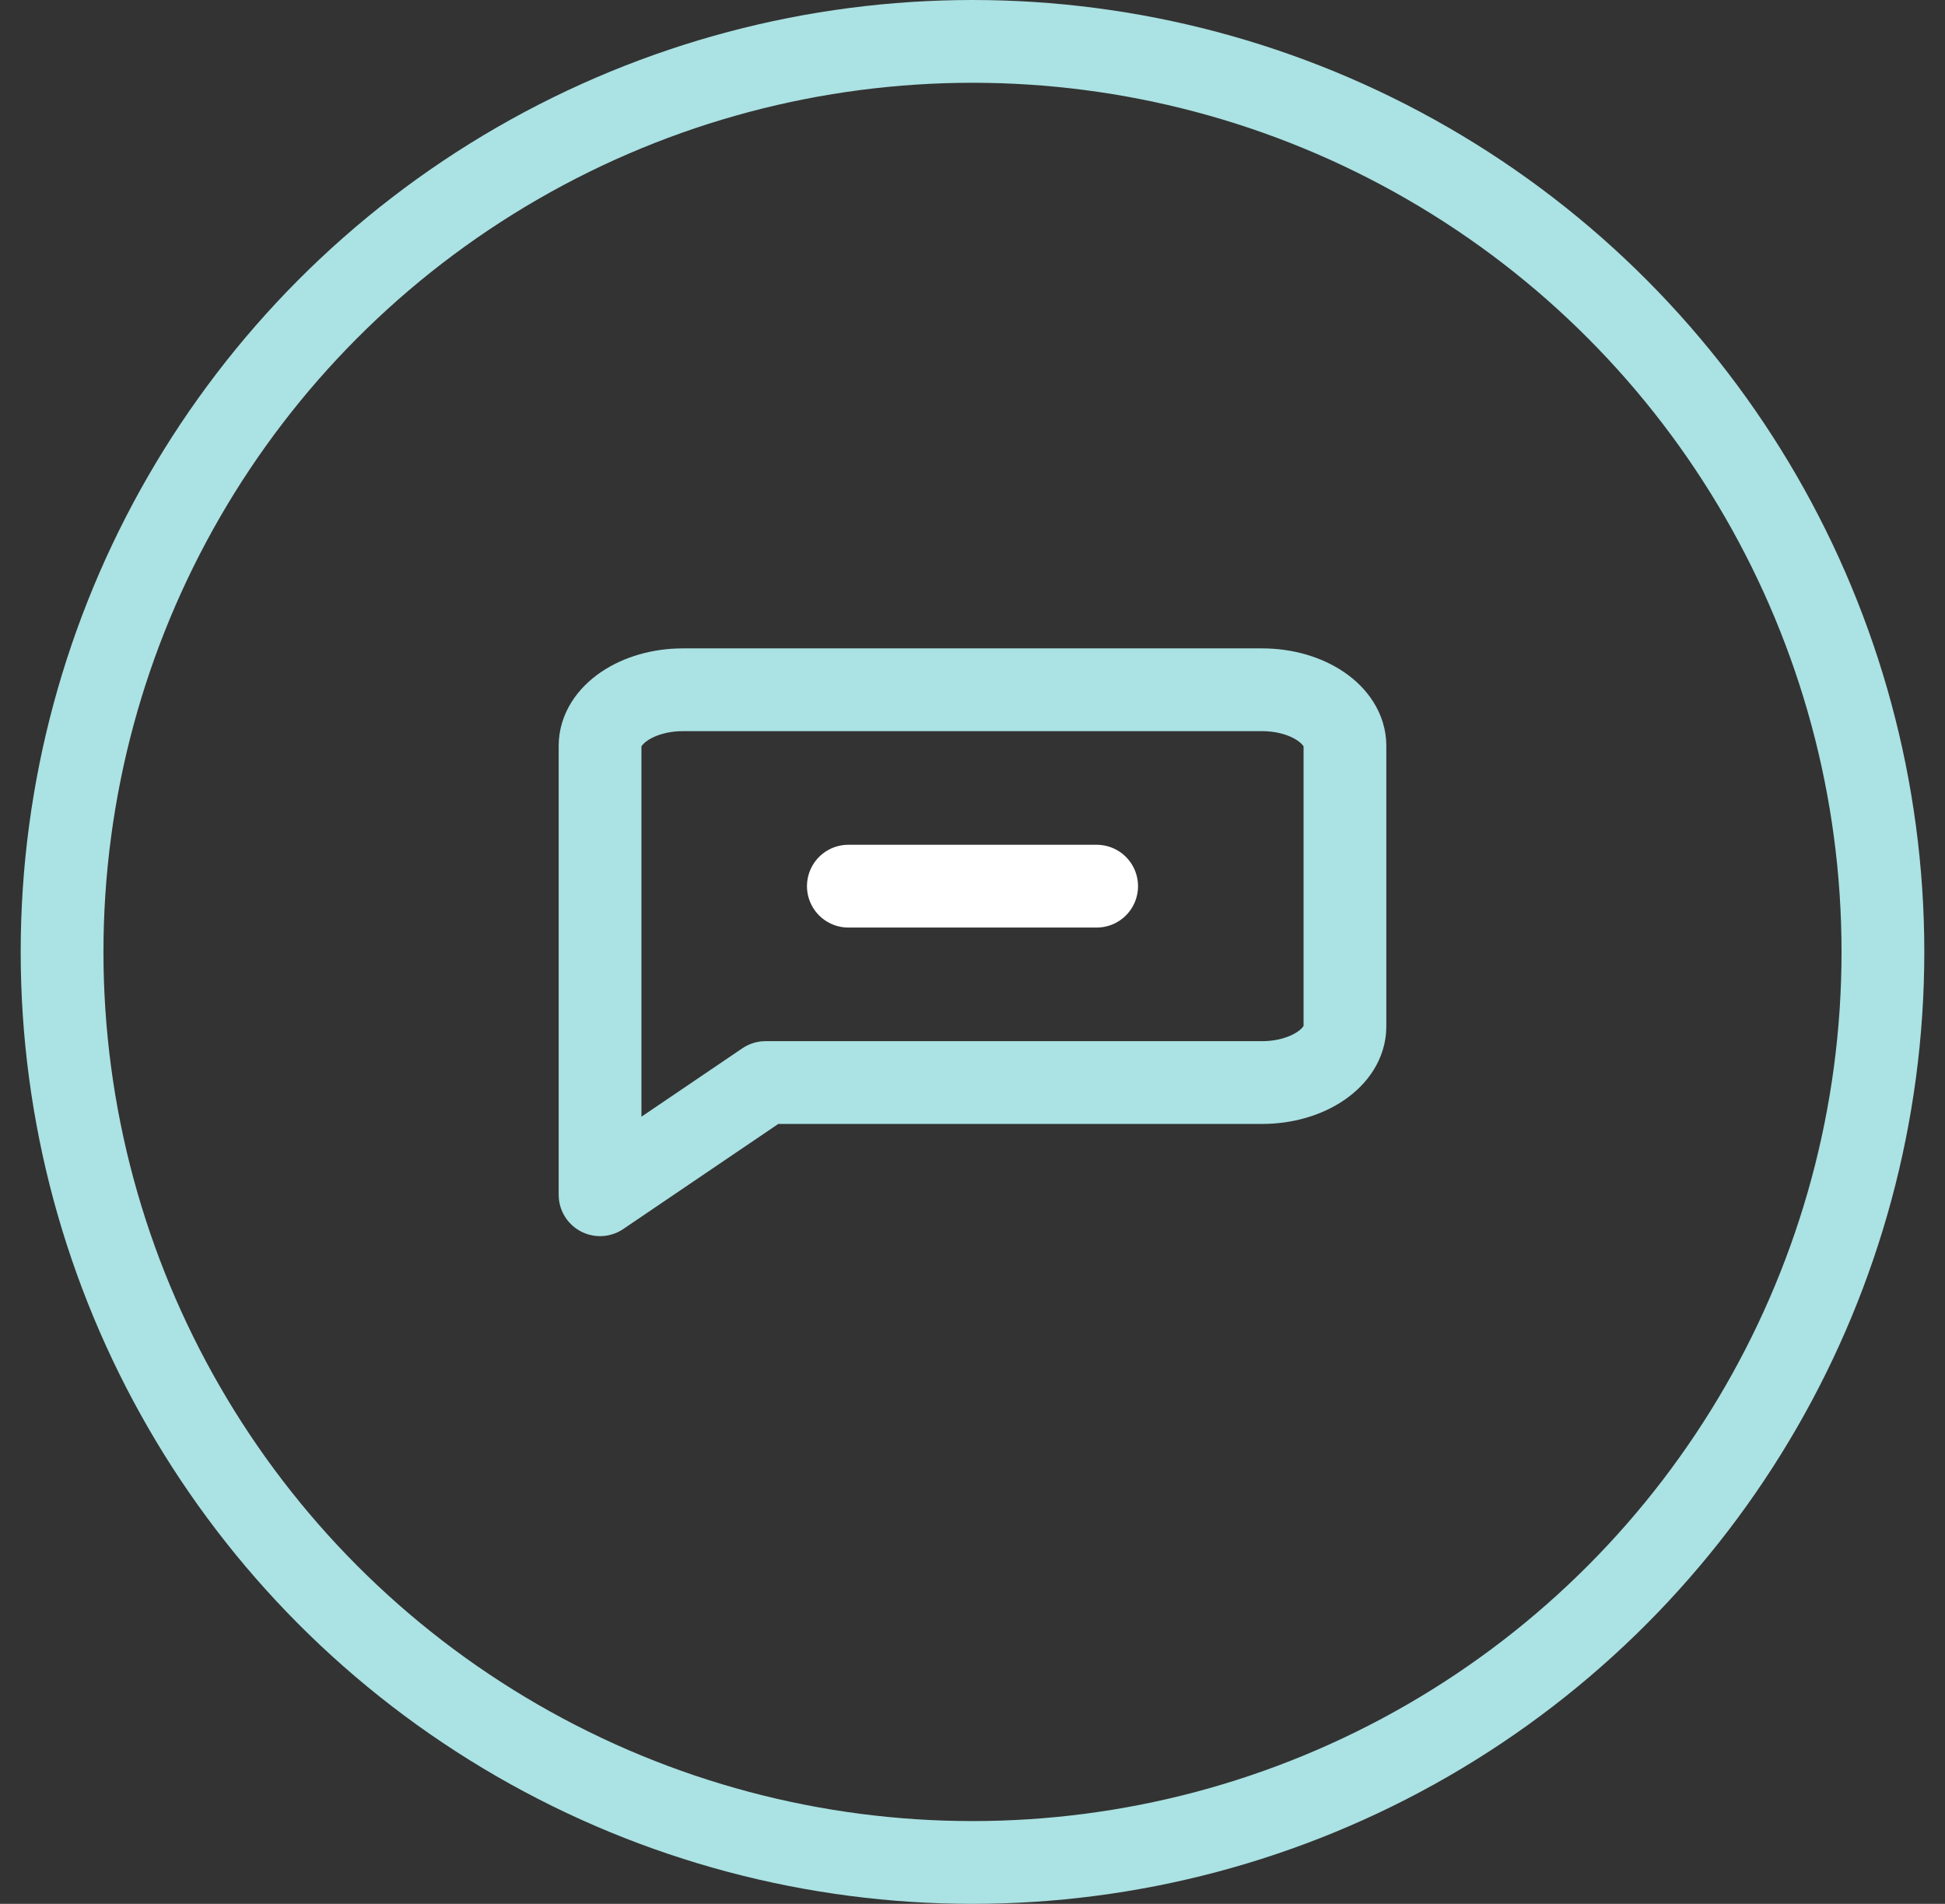 <svg width="47" height="46" viewBox="0 0 47 46" fill="none" xmlns="http://www.w3.org/2000/svg">
<rect x="0" y="0" width="47" height="46" fill="#333333" stroke="none"/>
<circle cx="23.5" cy="23" r="22" stroke="#ABE2E3" stroke-width="2"/>
<path d="M20.5 21.411L26.5 21.411" stroke="white" stroke-width="2" stroke-linecap="round" stroke-linejoin="round"/>
<path d="M32.5 24.8C32.5 25.546 31.6 26.156 30.5 26.156H18.5L14.5 28.867V18.021C14.5 17.276 15.4 16.666 16.5 16.666H30.5C31.6 16.666 32.5 17.276 32.5 18.021V24.8Z" stroke="#ABE2E3" stroke-width="2" stroke-linecap="round" stroke-linejoin="round"/>
</svg>
